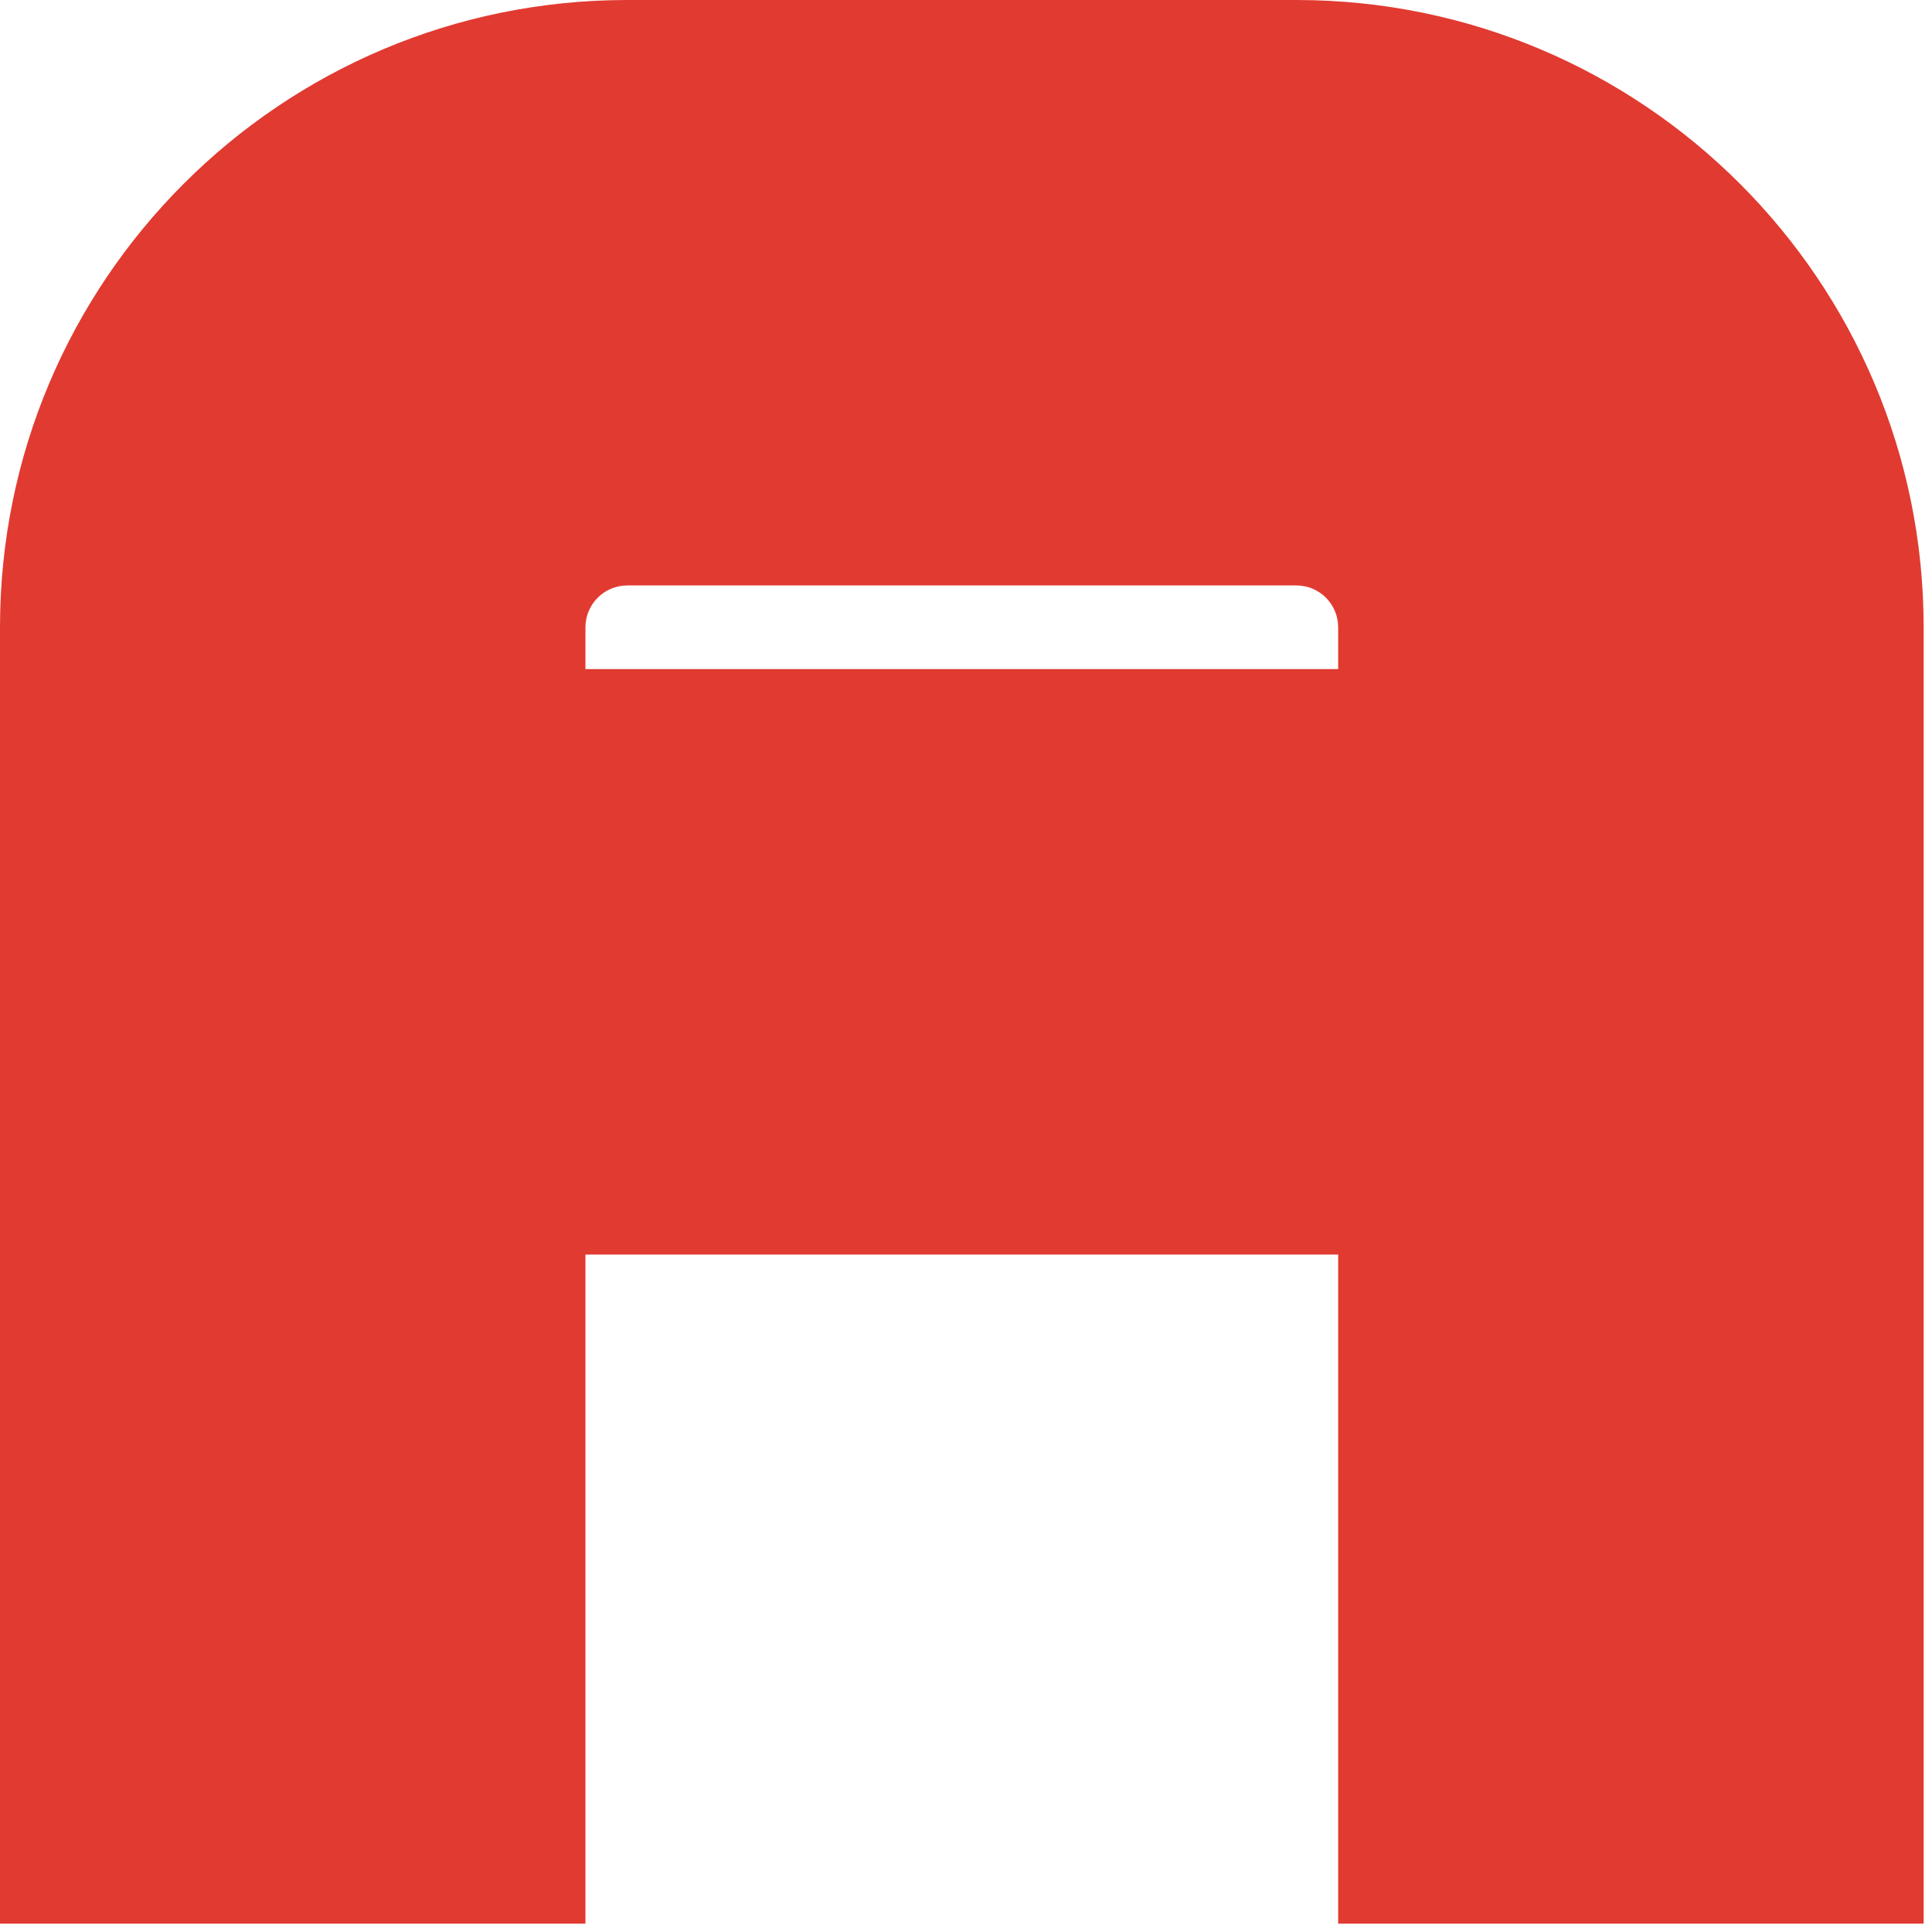 <?xml version="1.0" encoding="utf-8"?>
<svg xmlns="http://www.w3.org/2000/svg" fill="none" height="100%" overflow="visible" preserveAspectRatio="none" style="display: block;" viewBox="0 0 77 77" width="100%">
<path d="M53.333 25C53.333 24.08 52.587 23.333 51.667 23.333H25C24.08 23.333 23.333 24.08 23.333 25V26.667H53.333V25ZM76.667 76.667H53.333V50H23.333V76.667H0V25C0 11.193 11.193 0 25 0H51.667C65.473 0 76.667 11.193 76.667 25V76.667Z" fill="#E13A31" id="Vector (Stroke)"/>
</svg>